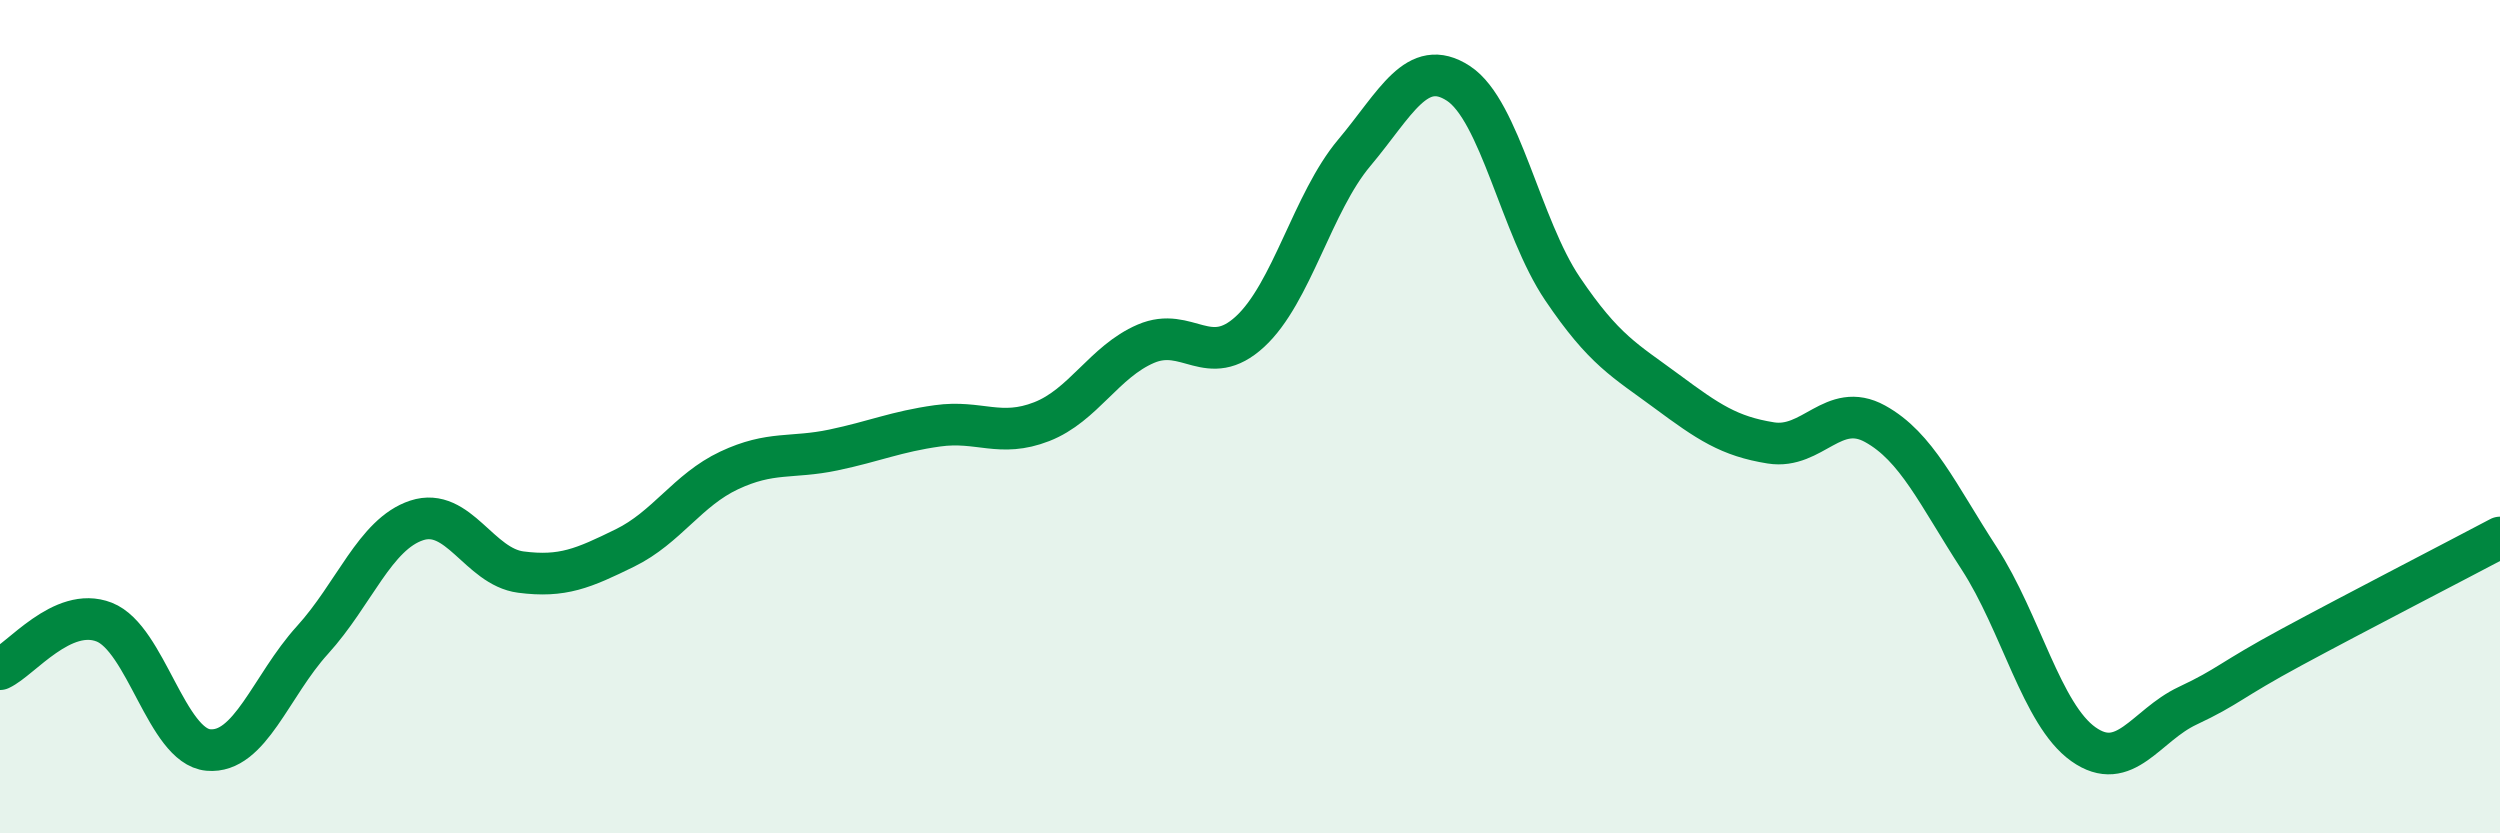 
    <svg width="60" height="20" viewBox="0 0 60 20" xmlns="http://www.w3.org/2000/svg">
      <path
        d="M 0,16.06 C 0.5,15.83 1.5,14.54 2.5,14.93 C 3.5,15.32 4,17.91 5,18 C 6,18.09 6.5,16.46 7.5,15.36 C 8.5,14.26 9,12.82 10,12.49 C 11,12.16 11.5,13.6 12.5,13.73 C 13.5,13.86 14,13.64 15,13.15 C 16,12.66 16.5,11.76 17.5,11.29 C 18.5,10.82 19,11.01 20,10.8 C 21,10.59 21.5,10.36 22.5,10.22 C 23.5,10.08 24,10.51 25,10.12 C 26,9.73 26.5,8.68 27.5,8.25 C 28.5,7.82 29,8.88 30,7.96 C 31,7.04 31.5,4.86 32.5,3.67 C 33.5,2.48 34,1.35 35,2 C 36,2.65 36.5,5.45 37.5,6.93 C 38.5,8.41 39,8.65 40,9.39 C 41,10.13 41.5,10.47 42.5,10.63 C 43.5,10.79 44,9.62 45,10.17 C 46,10.72 46.5,11.86 47.5,13.4 C 48.5,14.94 49,17.15 50,17.86 C 51,18.57 51.5,17.41 52.5,16.94 C 53.5,16.47 53.5,16.34 55,15.53 C 56.5,14.72 59,13.43 60,12.9L60 20L0 20Z"
        fill="#008740"
        opacity="0.1"
        stroke-linecap="round"
        stroke-linejoin="round"
      />
      <path
        d="M 0,16.06 C 0.5,15.83 1.5,14.54 2.5,14.93 C 3.5,15.32 4,17.91 5,18 C 6,18.09 6.5,16.46 7.5,15.36 C 8.5,14.26 9,12.82 10,12.49 C 11,12.16 11.5,13.6 12.5,13.73 C 13.5,13.86 14,13.64 15,13.15 C 16,12.66 16.5,11.76 17.5,11.29 C 18.5,10.82 19,11.01 20,10.8 C 21,10.59 21.5,10.36 22.5,10.22 C 23.5,10.08 24,10.51 25,10.12 C 26,9.73 26.5,8.68 27.5,8.25 C 28.5,7.82 29,8.88 30,7.96 C 31,7.04 31.5,4.86 32.5,3.67 C 33.5,2.48 34,1.35 35,2 C 36,2.65 36.5,5.45 37.5,6.93 C 38.5,8.41 39,8.65 40,9.39 C 41,10.13 41.5,10.47 42.5,10.63 C 43.5,10.79 44,9.62 45,10.17 C 46,10.72 46.5,11.86 47.5,13.4 C 48.5,14.94 49,17.15 50,17.86 C 51,18.57 51.5,17.41 52.5,16.94 C 53.5,16.47 53.5,16.34 55,15.53 C 56.5,14.72 59,13.43 60,12.9"
        stroke="#008740"
        stroke-width="1"
        fill="none"
        stroke-linecap="round"
        stroke-linejoin="round"
      />
    </svg>
  
